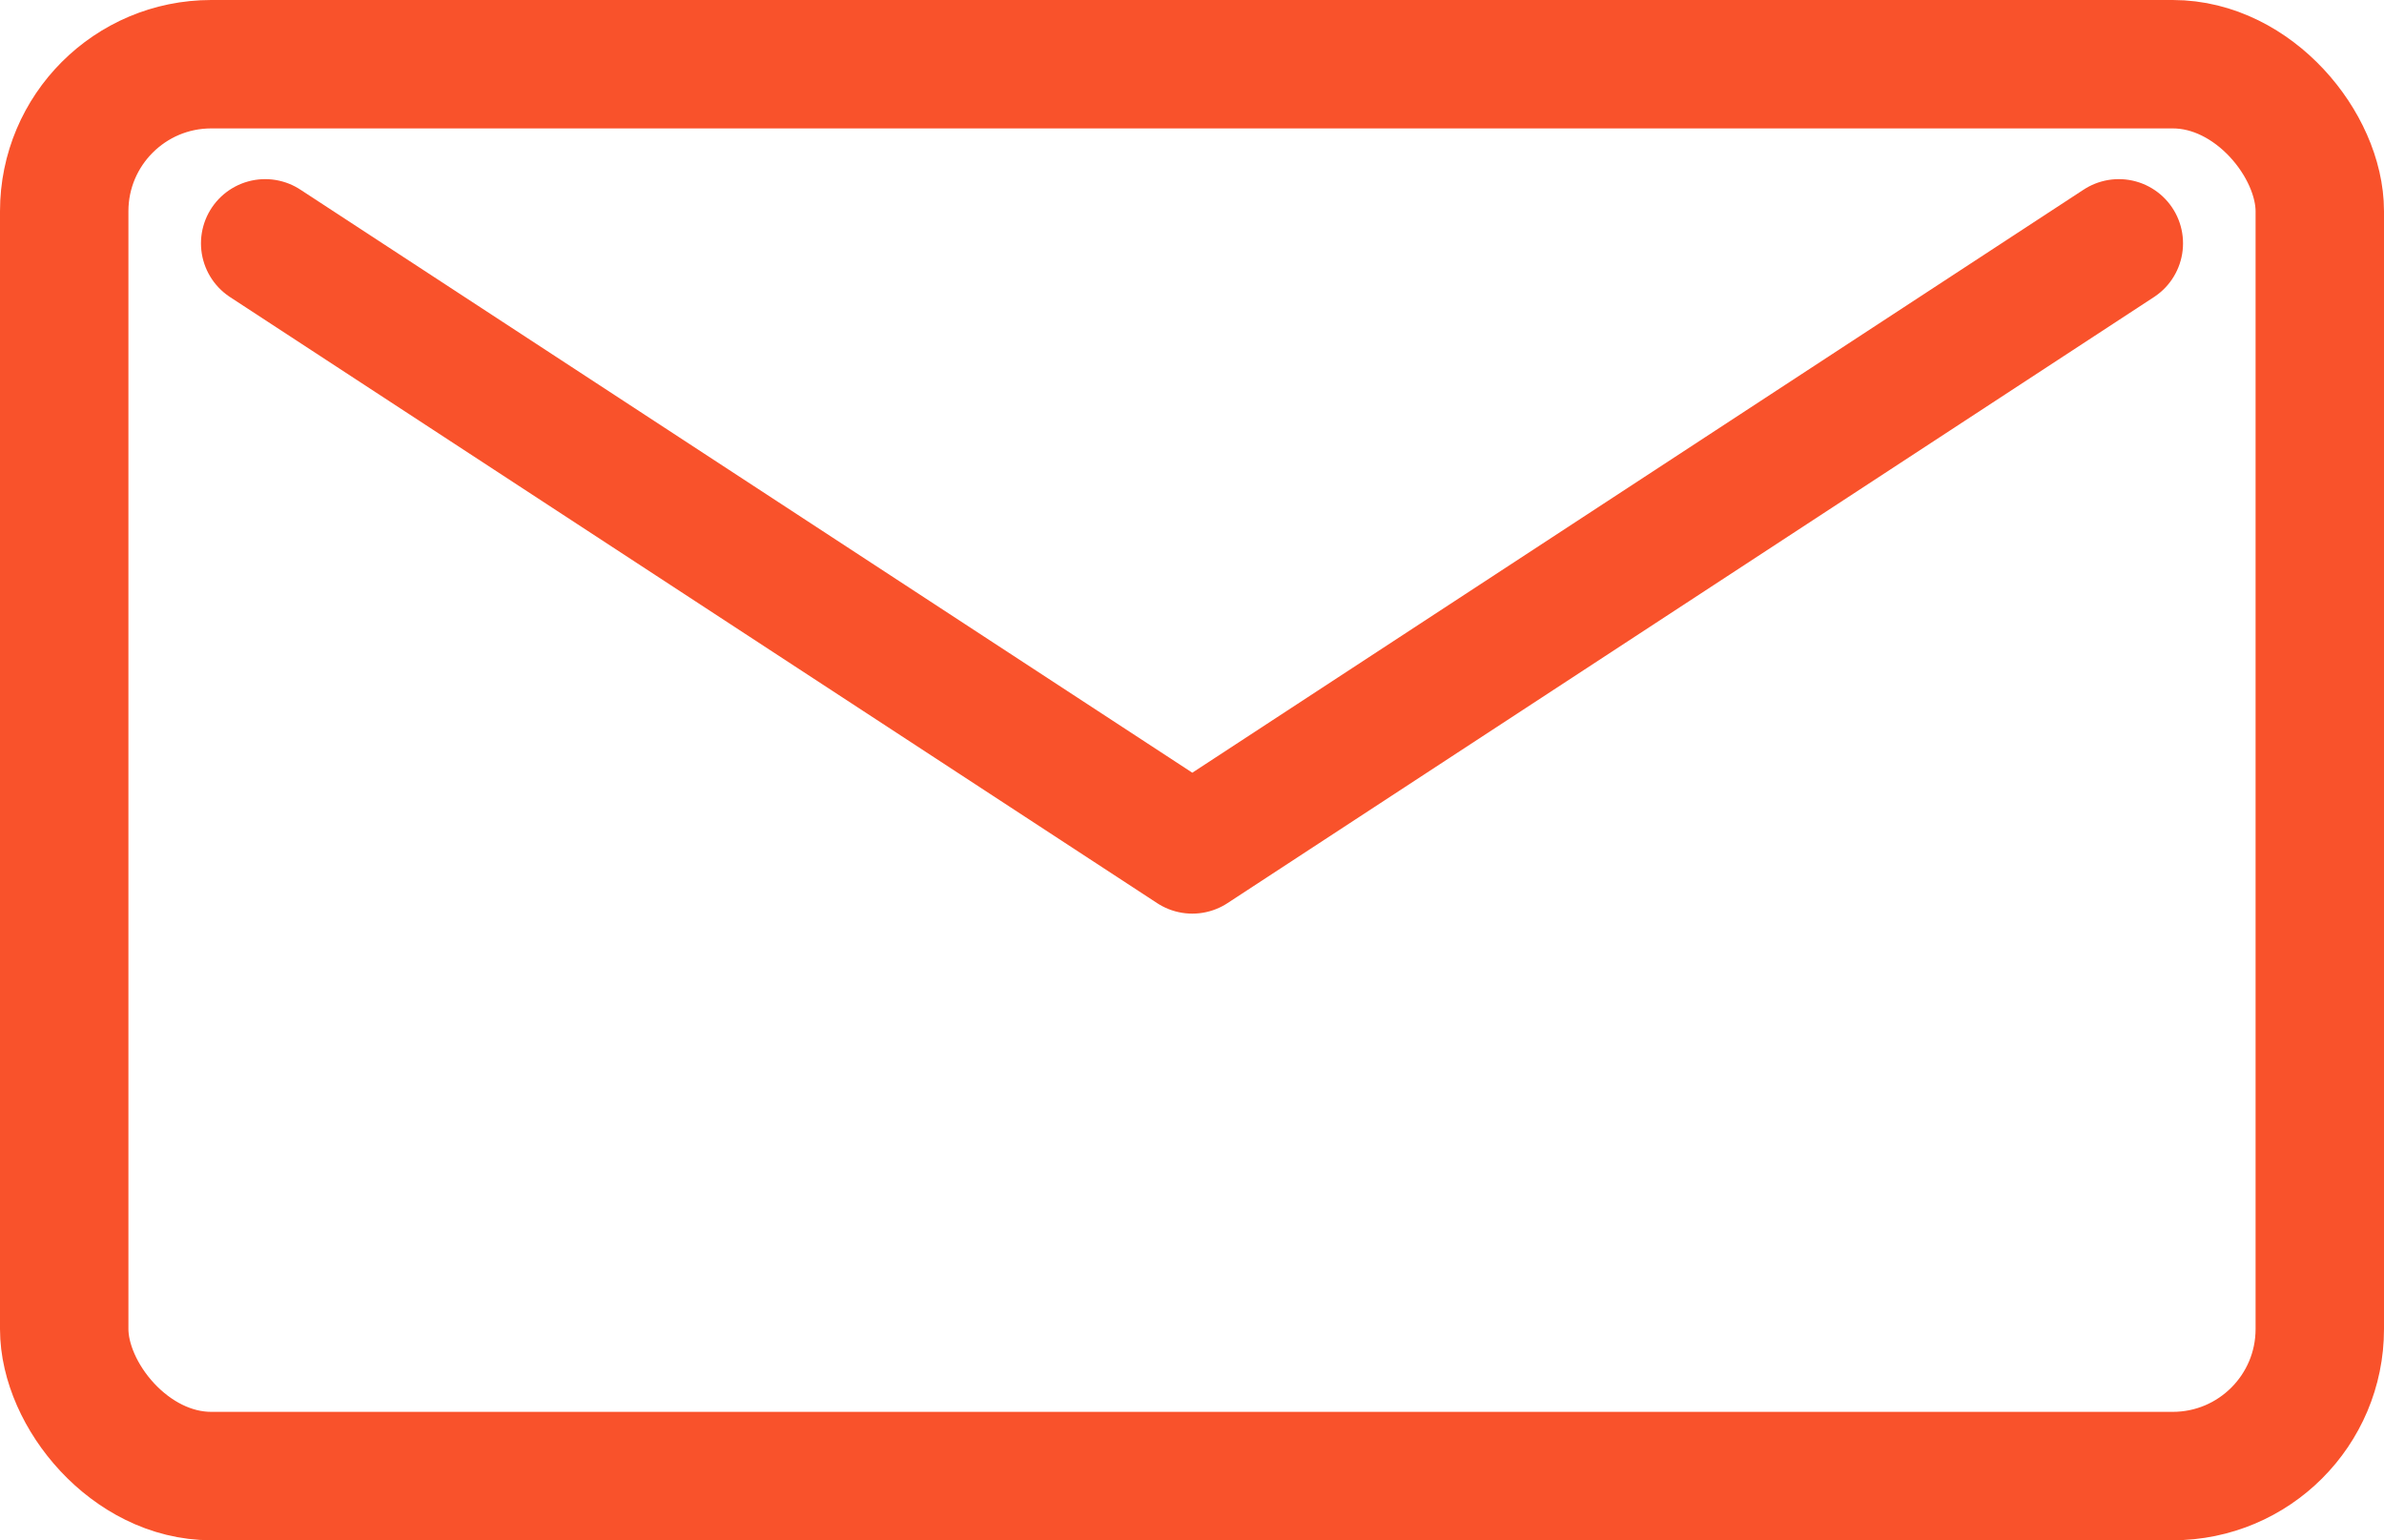 <svg xmlns="http://www.w3.org/2000/svg" viewBox="0 0 37.13 23.99"><defs><style>.cls-1{fill:none;stroke:#f9522b;stroke-linecap:round;stroke-linejoin:round;stroke-width:2px;}</style></defs><g id="图层_2" data-name="图层 2"><g id="图层_1-2" data-name="图层 1"><rect class="cls-1" x="1" y="1" width="35.13" height="21.99" rx="2.29"/><polyline class="cls-1" points="33 3.79 18.57 13.23 4.13 3.79"/></g></g></svg>